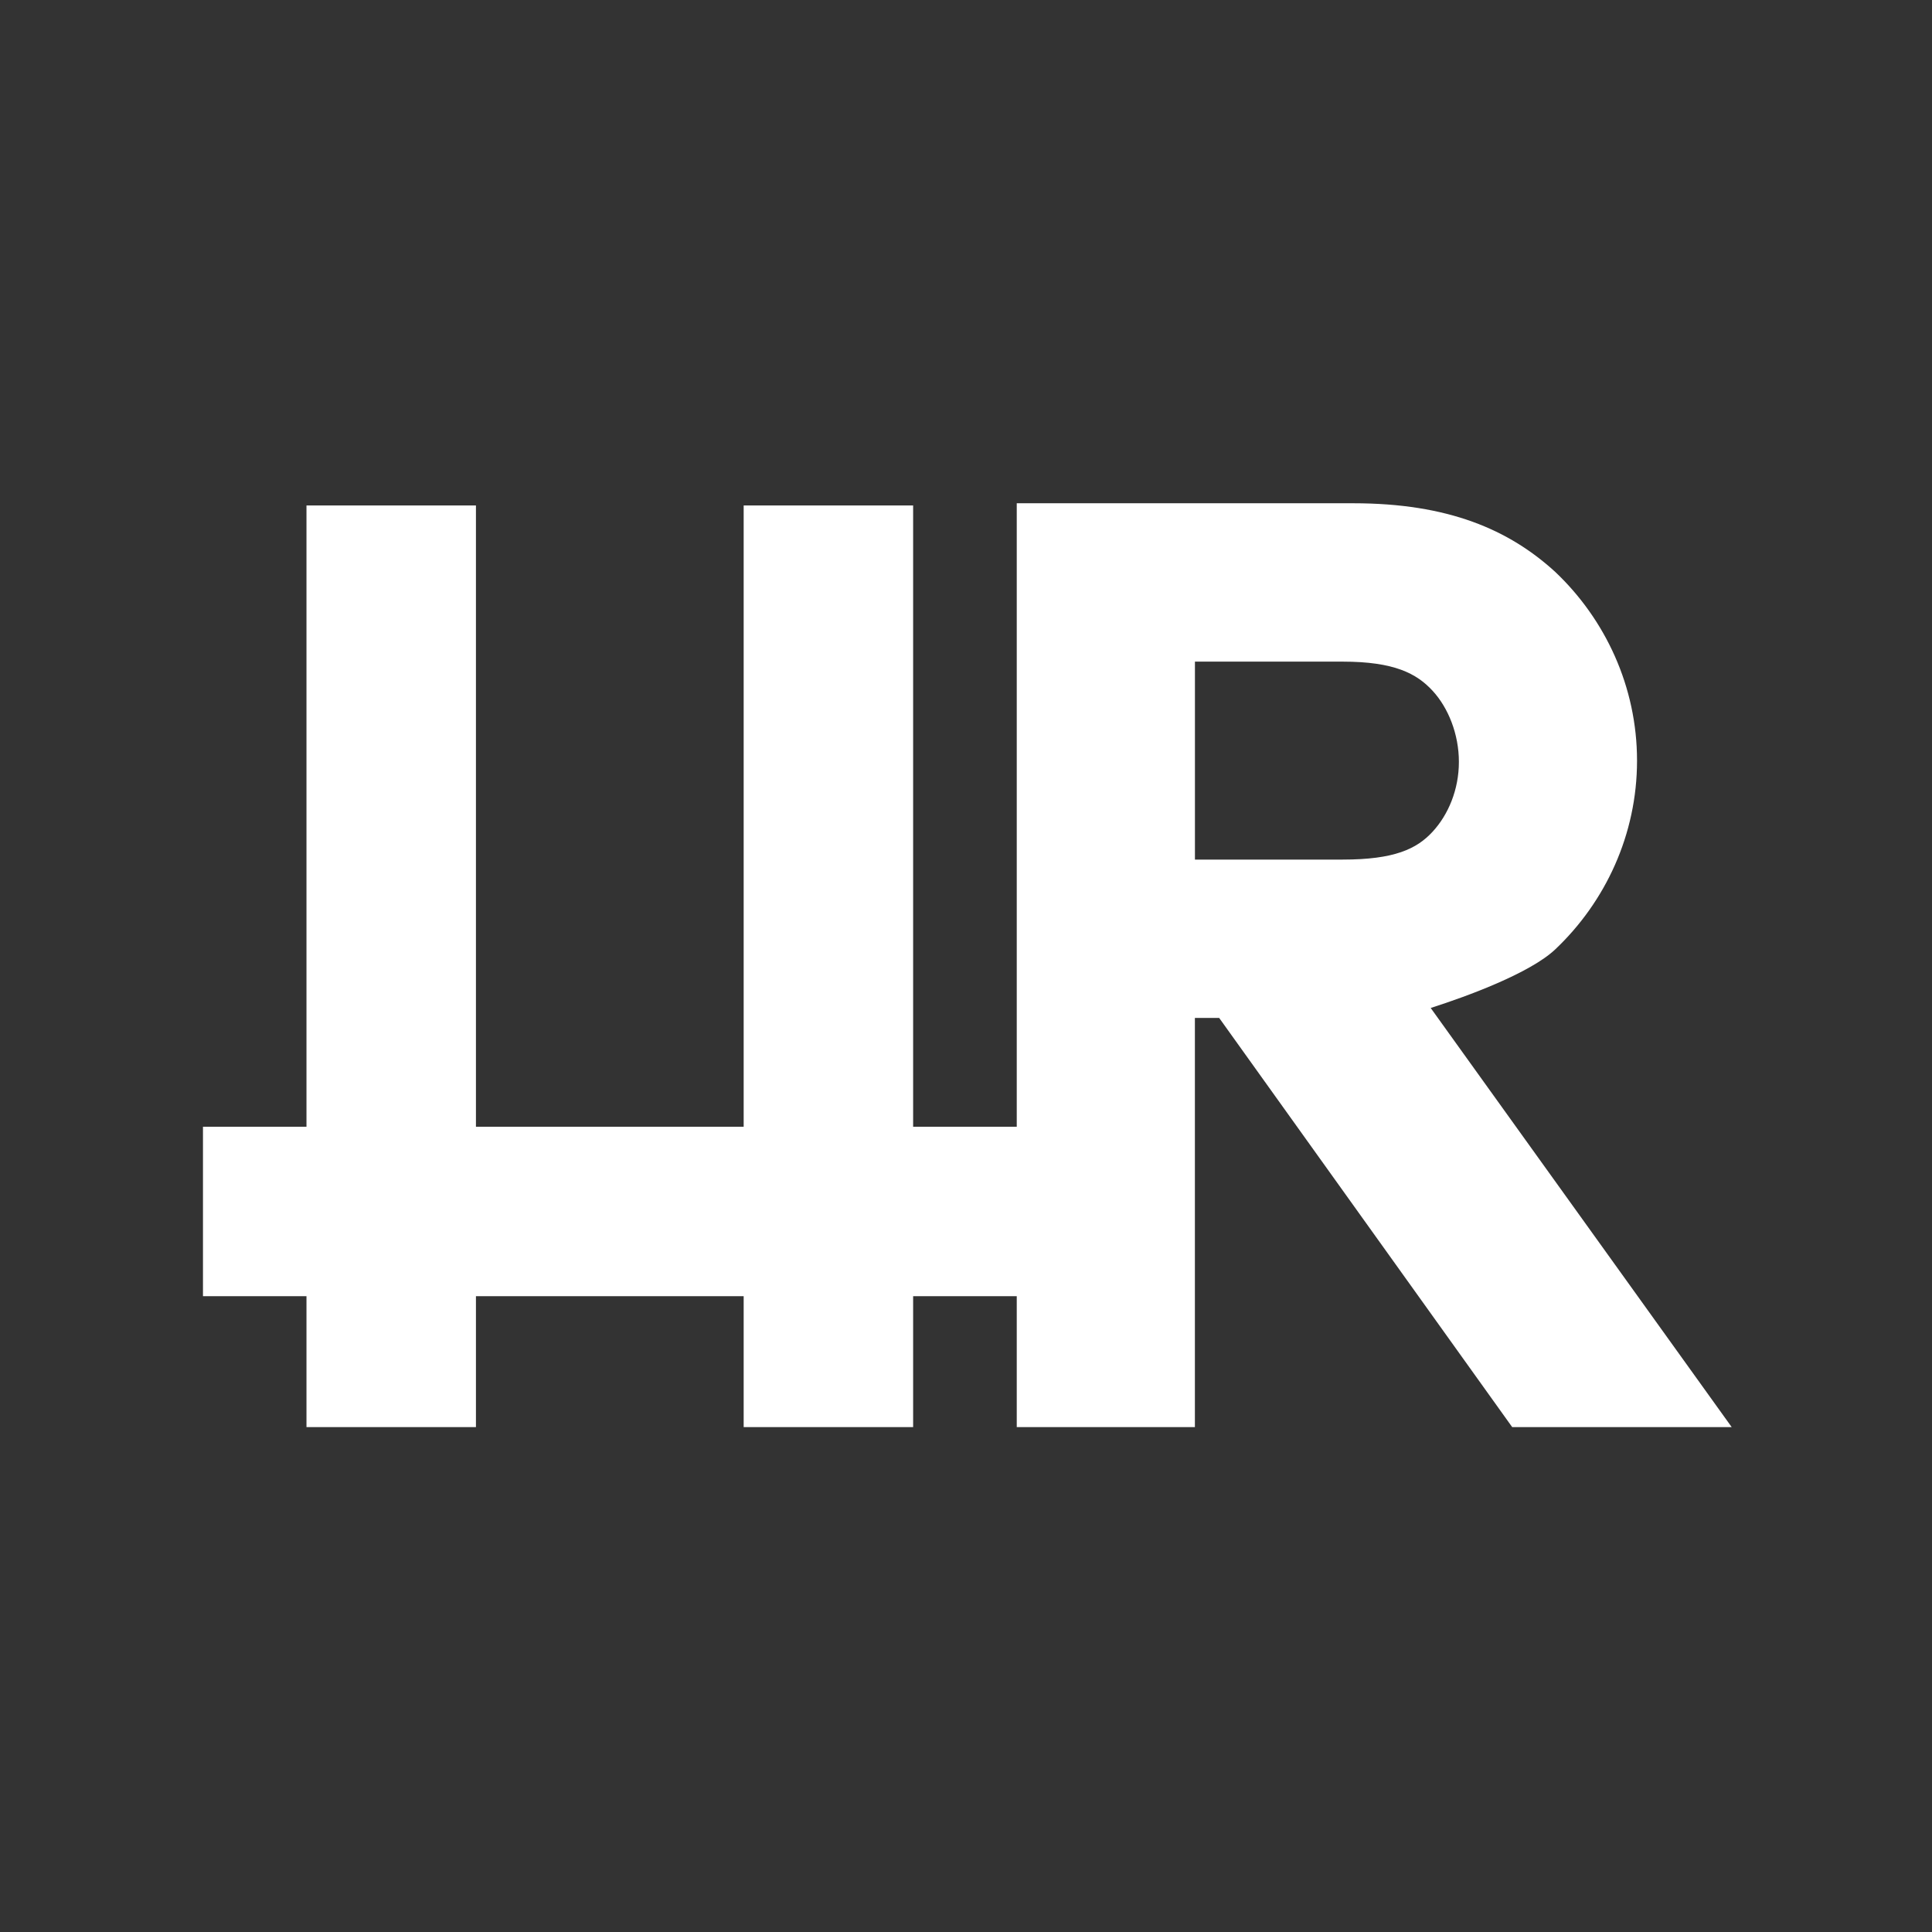 <?xml version="1.0" encoding="UTF-8"?> <svg xmlns="http://www.w3.org/2000/svg" id="uuid-ee67bb44-5f2a-4faf-b6db-c1fa6f635440" data-name="Calque 1" width="512" height="512" viewBox="0 0 512 512"><rect x="0" y="0" width="512" height="512" fill="#333333" stroke="none"/><path d="M379.15,267.12c9.8-3.13,26.35-9.24,33-15.52,13.3-12.59,21.68-30.44,21.68-50.02s-8.39-37.43-21.68-50.02c-12.24-11.19-28.33-18.19-53.51-18.19h-89.19v165.23h-27.46v-164.65h-44.91v164.65h-70.95v-164.65h-44.91v164.65h-27.43v44.91h27.43v34.69h44.91v-34.69h70.95v34.69h44.91v-34.69h27.46v34.69h47.21v-108.43h6.44l77.65,108.43h58.17l-79.77-111.08ZM316.67,227.81v-52.47h39.17c13.65,0,19.59,3.15,23.79,7.7,4.19,4.53,6.99,11.53,6.99,18.87s-2.8,14-6.99,18.53c-4.2,4.55-10.14,7.36-23.79,7.36h-39.17Z" style="fill: #fff;"></path></svg> 